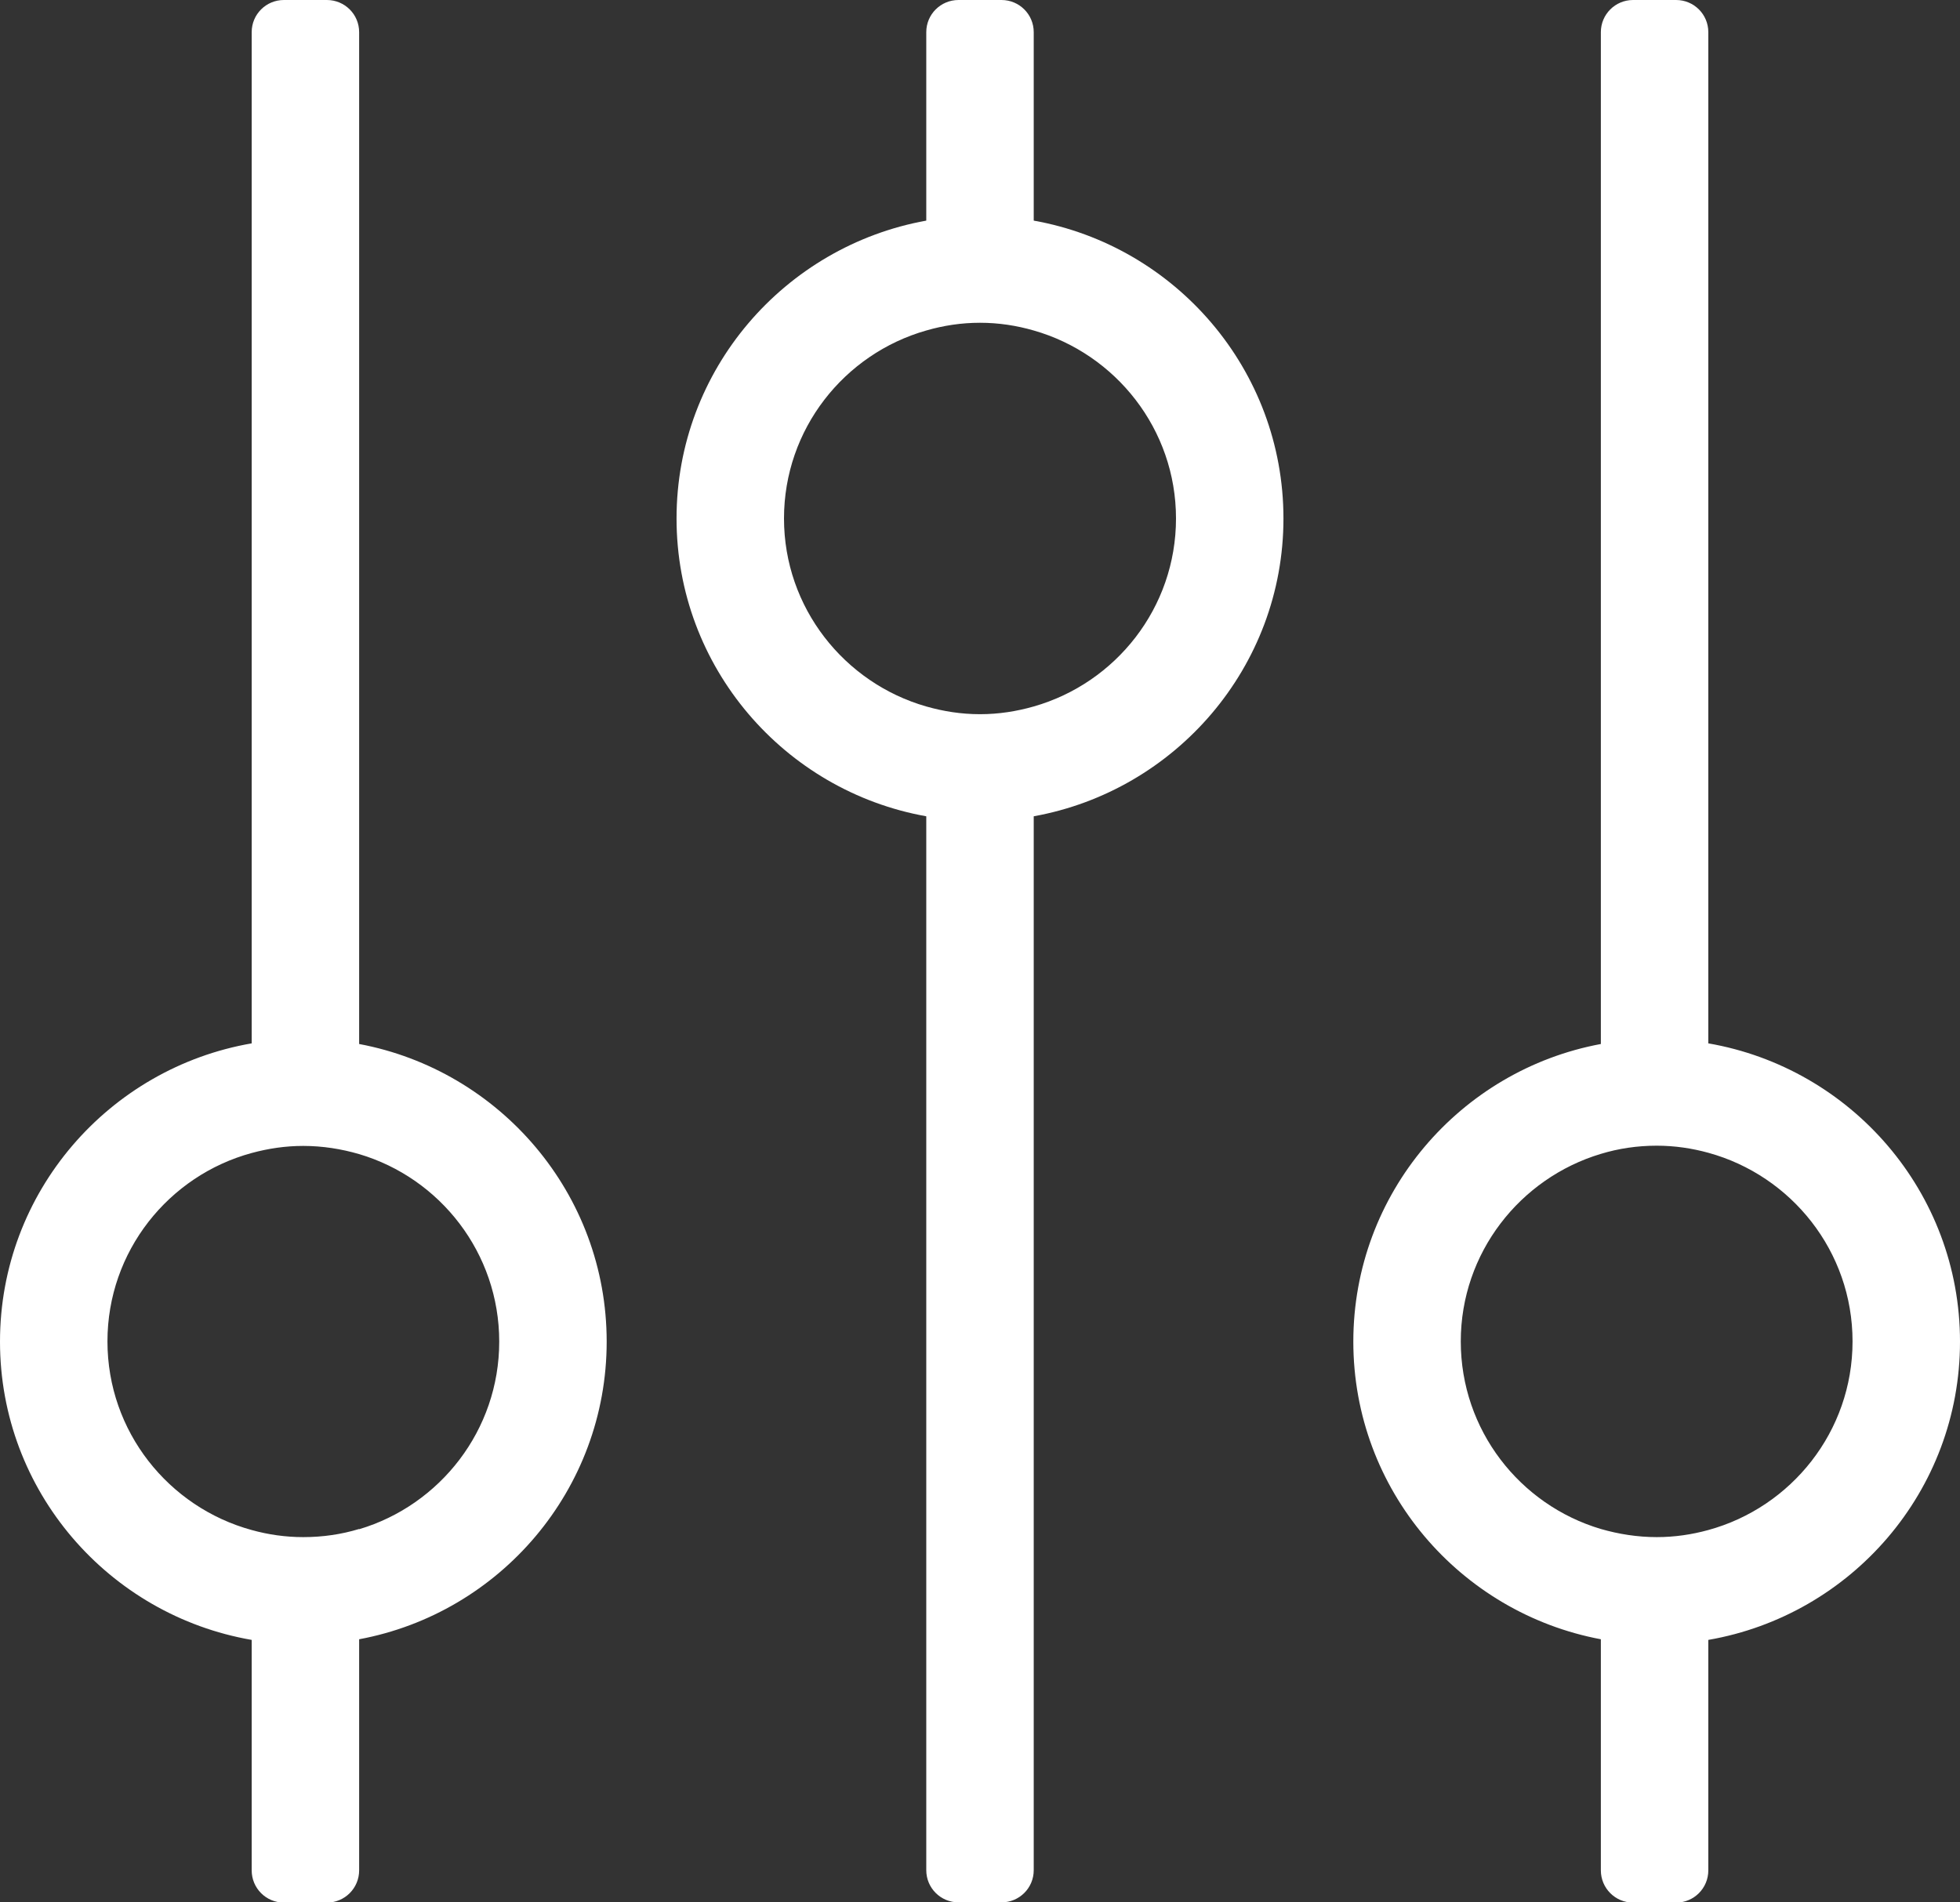 <?xml version="1.0" encoding="UTF-8"?>
<svg width="34px" height="33px" viewBox="0 0 34 33" version="1.1" xmlns="http://www.w3.org/2000/svg" xmlns:xlink="http://www.w3.org/1999/xlink">
    <rect x="0" y="0" width="34" height="33" fill="#333333" stroke="none"/>
    <title>Group</title>
    <g id="Page-1" stroke="none" stroke-width="1" fill="none" fill-rule="evenodd">
        <g id="custom-strat" transform="translate(0, 0)" fill="#FFFFFF" fill-rule="nonzero">
            <g id="Group" transform="translate(0, -0)">
                <path d="M6.23,18.11 L6.23,0.558 C6.23,0.249 5.98,0 5.67,0 L4.925,0 C4.615,0 4.366,0.249 4.366,0.558 L4.366,18.099 C1.89,18.527 0,20.678 0,23.273 C0,25.868 1.89,28.019 4.366,28.447 L4.366,32.445 C4.366,32.754 4.615,33.004 4.925,33.004 L5.67,33.004 C5.98,33.004 6.23,32.754 6.23,32.445 L6.23,28.436 C8.671,27.982 10.524,25.842 10.524,23.273 C10.524,20.705 8.671,18.568 6.23,18.11 Z M6.23,26.523 C5.924,26.616 5.6,26.664 5.26,26.664 C4.951,26.664 4.649,26.62 4.366,26.541 C2.926,26.147 1.864,24.833 1.864,23.269 C1.864,21.706 2.926,20.392 4.366,20.001 C4.653,19.923 4.951,19.878 5.26,19.878 C5.596,19.878 5.92,19.93 6.23,20.02 C7.635,20.436 8.66,21.736 8.66,23.273 C8.66,24.811 7.631,26.11 6.23,26.527 L6.23,26.523 Z" id="Shape"></path>
                <path d="M29.634,18.099 L29.634,0.558 C29.634,0.249 29.385,0 29.075,0 L28.329,0 C28.02,0 27.77,0.249 27.77,0.558 L27.77,18.11 C25.328,18.564 23.476,20.705 23.476,23.273 C23.476,25.842 25.328,27.978 27.77,28.436 L27.77,32.445 C27.77,32.754 28.02,33.004 28.329,33.004 L29.075,33.004 C29.385,33.004 29.634,32.754 29.634,32.445 L29.634,28.447 C32.11,28.019 34,25.868 34,23.273 C34,20.678 32.11,18.527 29.634,18.099 Z M29.634,26.541 C29.347,26.62 29.049,26.664 28.74,26.664 C28.404,26.664 28.08,26.612 27.77,26.523 C26.365,26.106 25.34,24.807 25.34,23.269 C25.34,21.732 26.369,20.436 27.77,20.016 C28.076,19.923 28.4,19.874 28.74,19.874 C29.049,19.874 29.351,19.919 29.634,19.997 C31.073,20.392 32.136,21.706 32.136,23.269 C32.136,24.833 31.073,26.147 29.634,26.541 Z" id="Shape"></path>
                <path d="M17.932,3.827 L17.932,0.558 C17.932,0.249 17.682,0 17.373,0 L16.627,0 C16.318,0 16.068,0.249 16.068,0.558 L16.068,3.827 C13.611,4.27 11.736,6.414 11.736,8.994 C11.736,11.573 13.607,13.721 16.068,14.16 L16.068,32.442 C16.068,32.751 16.318,33 16.627,33 L17.373,33 C17.682,33 17.932,32.751 17.932,32.442 L17.932,14.16 C20.389,13.717 22.264,11.573 22.264,8.994 C22.264,6.414 20.392,4.266 17.932,3.827 Z M17.932,12.255 C17.634,12.34 17.324,12.389 17,12.389 C16.675,12.389 16.366,12.34 16.068,12.255 C14.648,11.849 13.6,10.542 13.6,8.994 C13.6,7.445 14.644,6.138 16.068,5.733 C16.366,5.647 16.675,5.599 17,5.599 C17.324,5.599 17.634,5.647 17.932,5.733 C19.352,6.138 20.4,7.445 20.4,8.994 C20.4,10.542 19.356,11.849 17.932,12.255 Z" id="Shape"></path>
            </g>
        </g>
    </g>
</svg>